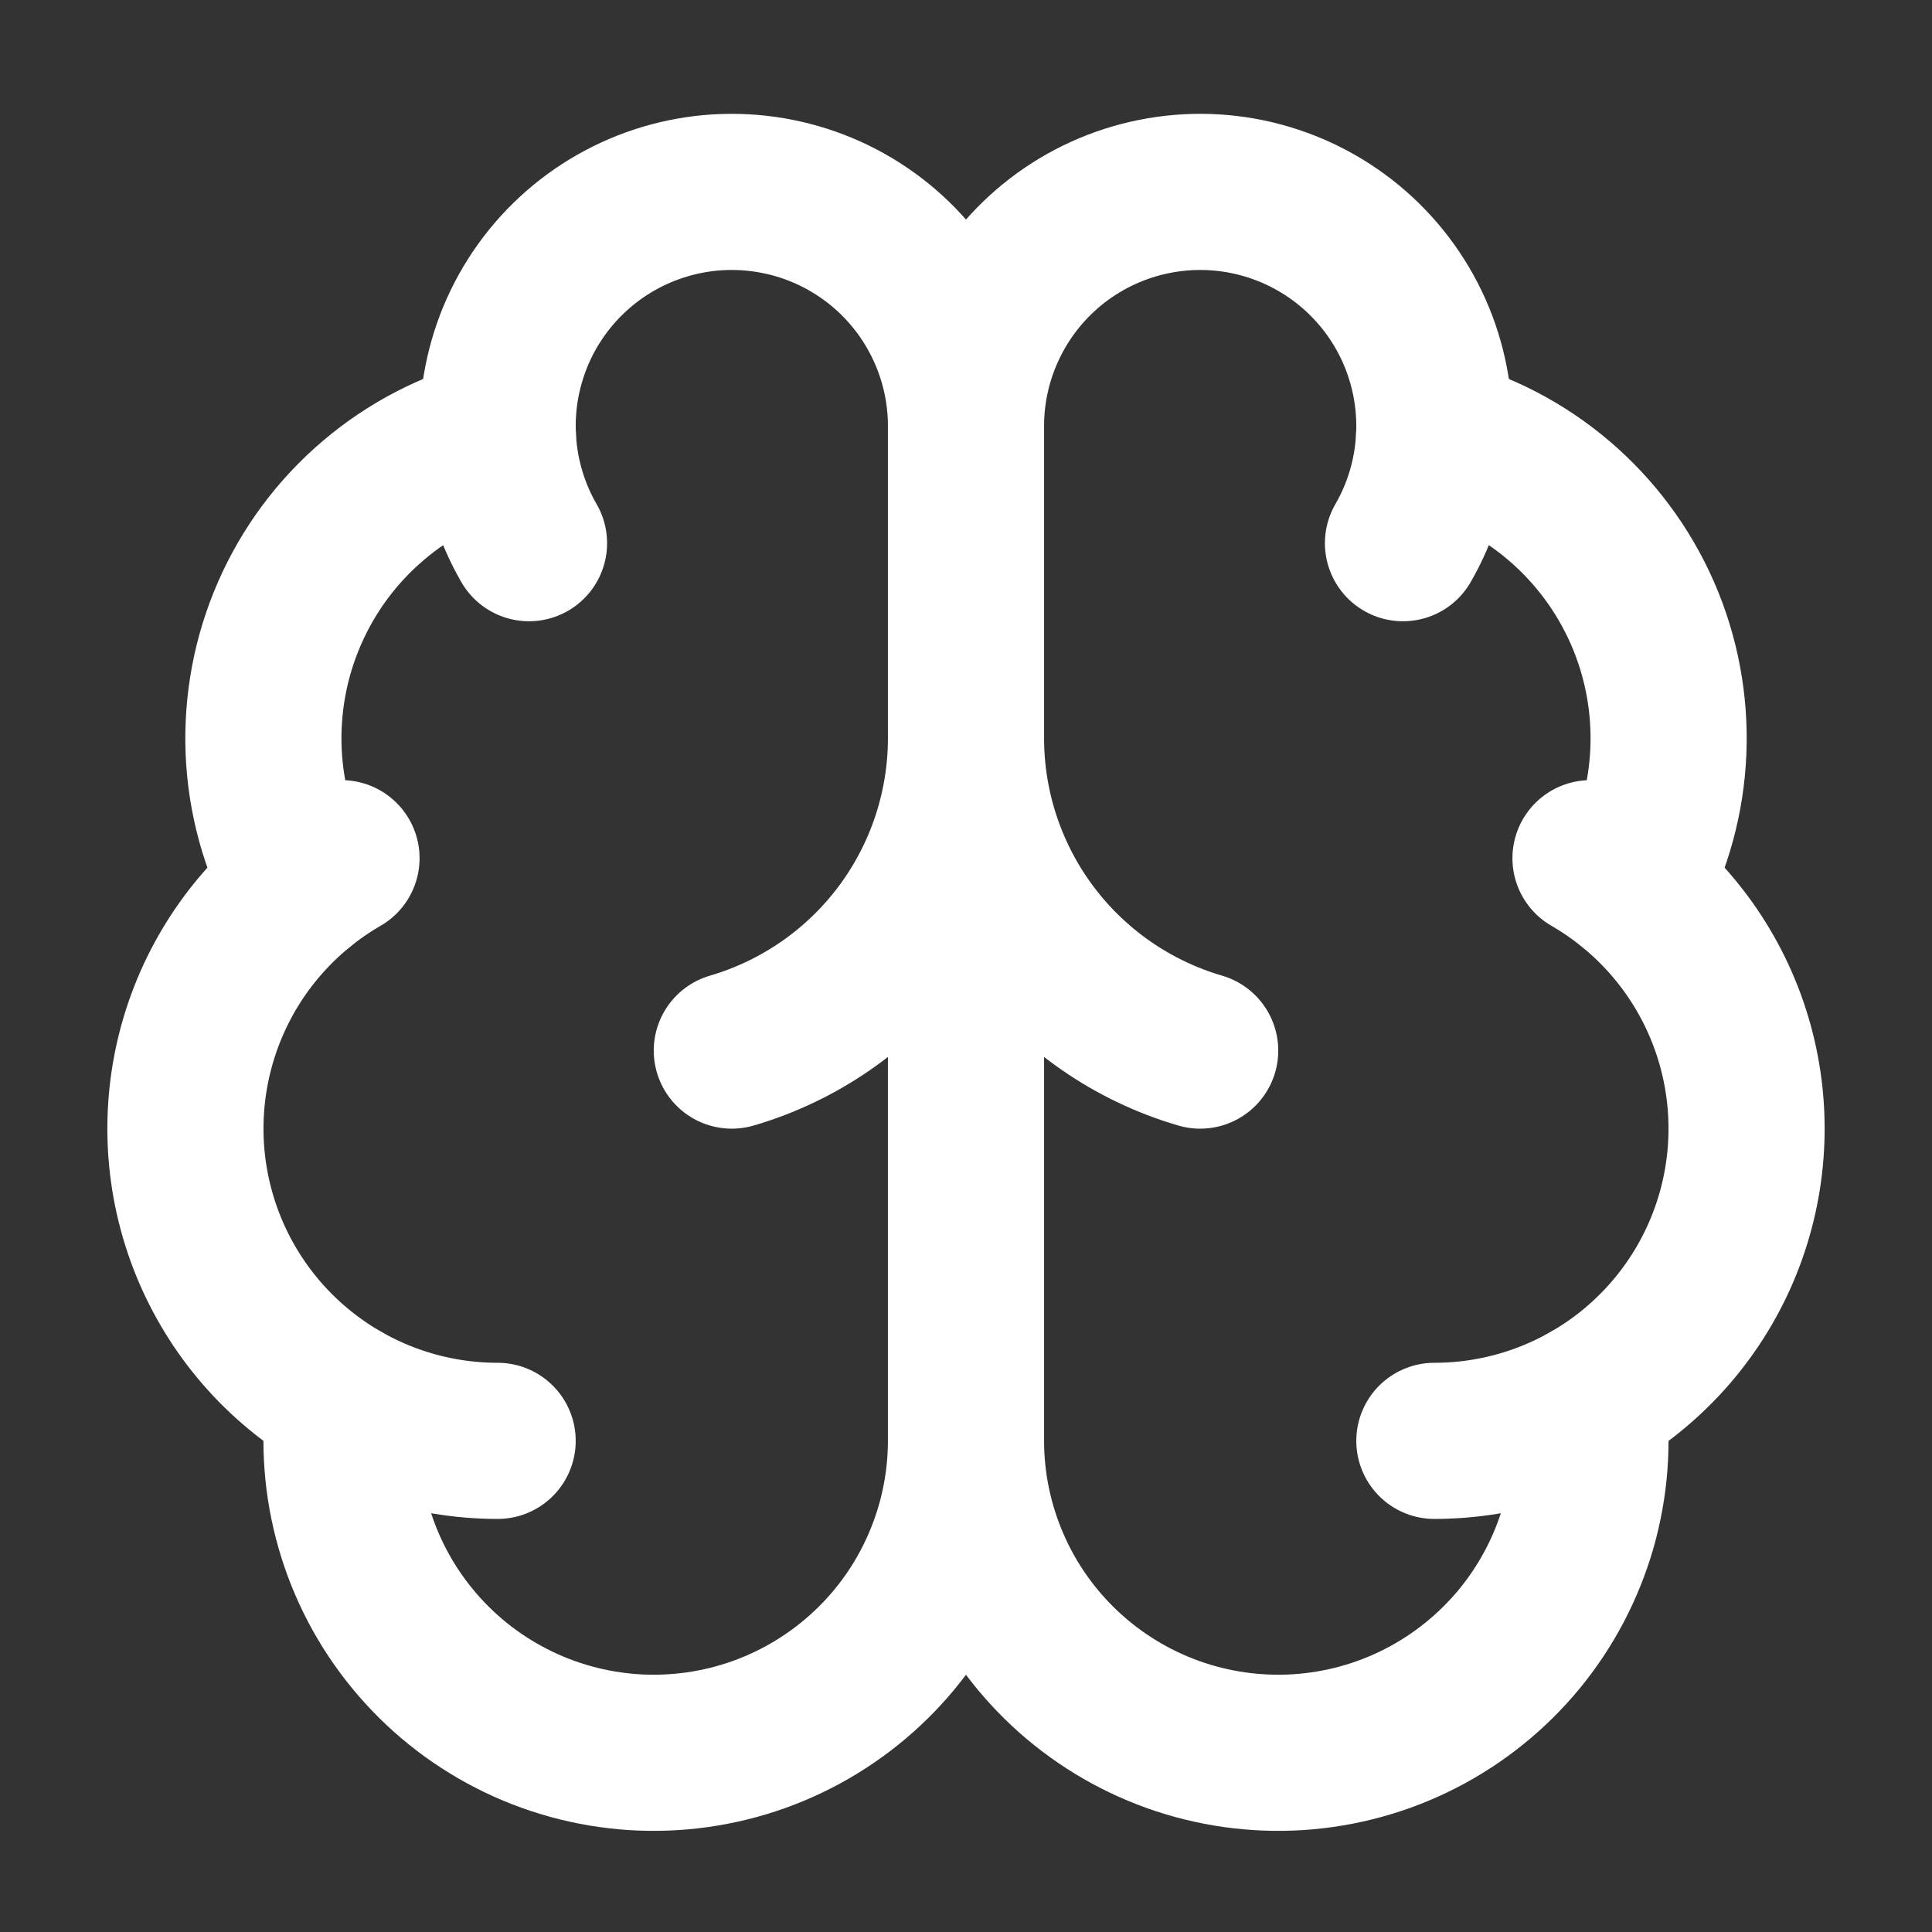 <svg width="33" height="33" viewBox="0 0 33 33" fill="none" xmlns="http://www.w3.org/2000/svg">
<rect x="0" y="0" width="33" height="33" fill="#333333" stroke="none"/>
<path d="M16.5 24.611V7.278M16.5 7.278C16.5 6.664 16.641 6.059 16.913 5.509C17.184 4.958 17.578 4.478 18.065 4.104C18.552 3.731 19.118 3.474 19.72 3.355C20.321 3.235 20.943 3.255 21.535 3.414C22.128 3.573 22.676 3.866 23.137 4.27C23.599 4.675 23.961 5.18 24.196 5.747C24.43 6.314 24.532 6.927 24.491 7.539C24.451 8.152 24.271 8.747 23.964 9.278M16.5 7.278C16.5 6.664 16.359 6.059 16.087 5.509C15.816 4.958 15.422 4.478 14.935 4.104C14.448 3.731 13.882 3.474 13.28 3.355C12.679 3.235 12.057 3.255 11.465 3.414C10.872 3.573 10.324 3.866 9.863 4.27C9.401 4.675 9.039 5.18 8.804 5.747C8.57 6.314 8.468 6.927 8.509 7.539C8.549 8.152 8.729 8.747 9.036 9.278M20.5 17.945C19.346 17.607 18.333 16.905 17.612 15.944C16.891 14.982 16.501 13.813 16.5 12.611C16.499 13.813 16.109 14.982 15.388 15.944C14.667 16.905 13.654 17.607 12.5 17.945" stroke="white" stroke-width="2.667" stroke-linecap="round" stroke-linejoin="round"/>
<path d="M24.496 7.445C25.28 7.646 26.007 8.023 26.624 8.548C27.24 9.072 27.729 9.73 28.054 10.471C28.378 11.212 28.53 12.018 28.497 12.826C28.464 13.635 28.248 14.425 27.864 15.138" stroke="white" stroke-width="2.667" stroke-linecap="round" stroke-linejoin="round"/>
<path d="M24.5 24.611C25.674 24.611 26.815 24.224 27.747 23.509C28.678 22.794 29.348 21.792 29.651 20.658C29.955 19.524 29.876 18.322 29.427 17.237C28.978 16.152 28.183 15.246 27.167 14.659" stroke="white" stroke-width="2.667" stroke-linecap="round" stroke-linejoin="round"/>
<path d="M27.122 23.922C27.216 24.645 27.16 25.379 26.959 26.08C26.757 26.78 26.414 27.432 25.951 27.995C25.487 28.558 24.913 29.02 24.265 29.352C23.616 29.685 22.906 29.88 22.178 29.928C21.451 29.975 20.721 29.872 20.035 29.627C19.349 29.381 18.72 28.997 18.188 28.499C17.656 28.001 17.231 27.399 16.941 26.73C16.651 26.061 16.5 25.34 16.5 24.611C16.499 25.34 16.349 26.061 16.058 26.73C15.768 27.399 15.344 28.001 14.811 28.499C14.279 28.997 13.65 29.381 12.964 29.627C12.278 29.872 11.548 29.975 10.821 29.928C10.094 29.88 9.383 29.685 8.735 29.352C8.086 29.02 7.512 28.558 7.049 27.995C6.585 27.432 6.242 26.78 6.041 26.08C5.839 25.379 5.784 24.645 5.877 23.922" stroke="white" stroke-width="2.667" stroke-linecap="round" stroke-linejoin="round"/>
<path d="M8.5 24.611C7.326 24.611 6.185 24.224 5.254 23.509C4.322 22.794 3.653 21.792 3.349 20.658C3.045 19.524 3.124 18.322 3.573 17.237C4.022 16.152 4.817 15.246 5.833 14.659" stroke="white" stroke-width="2.667" stroke-linecap="round" stroke-linejoin="round"/>
<path d="M8.504 7.445C7.721 7.646 6.993 8.023 6.377 8.548C5.76 9.072 5.271 9.73 4.947 10.471C4.622 11.212 4.471 12.018 4.503 12.826C4.536 13.635 4.753 14.425 5.136 15.138" stroke="white" stroke-width="2.667" stroke-linecap="round" stroke-linejoin="round"/>
</svg>
